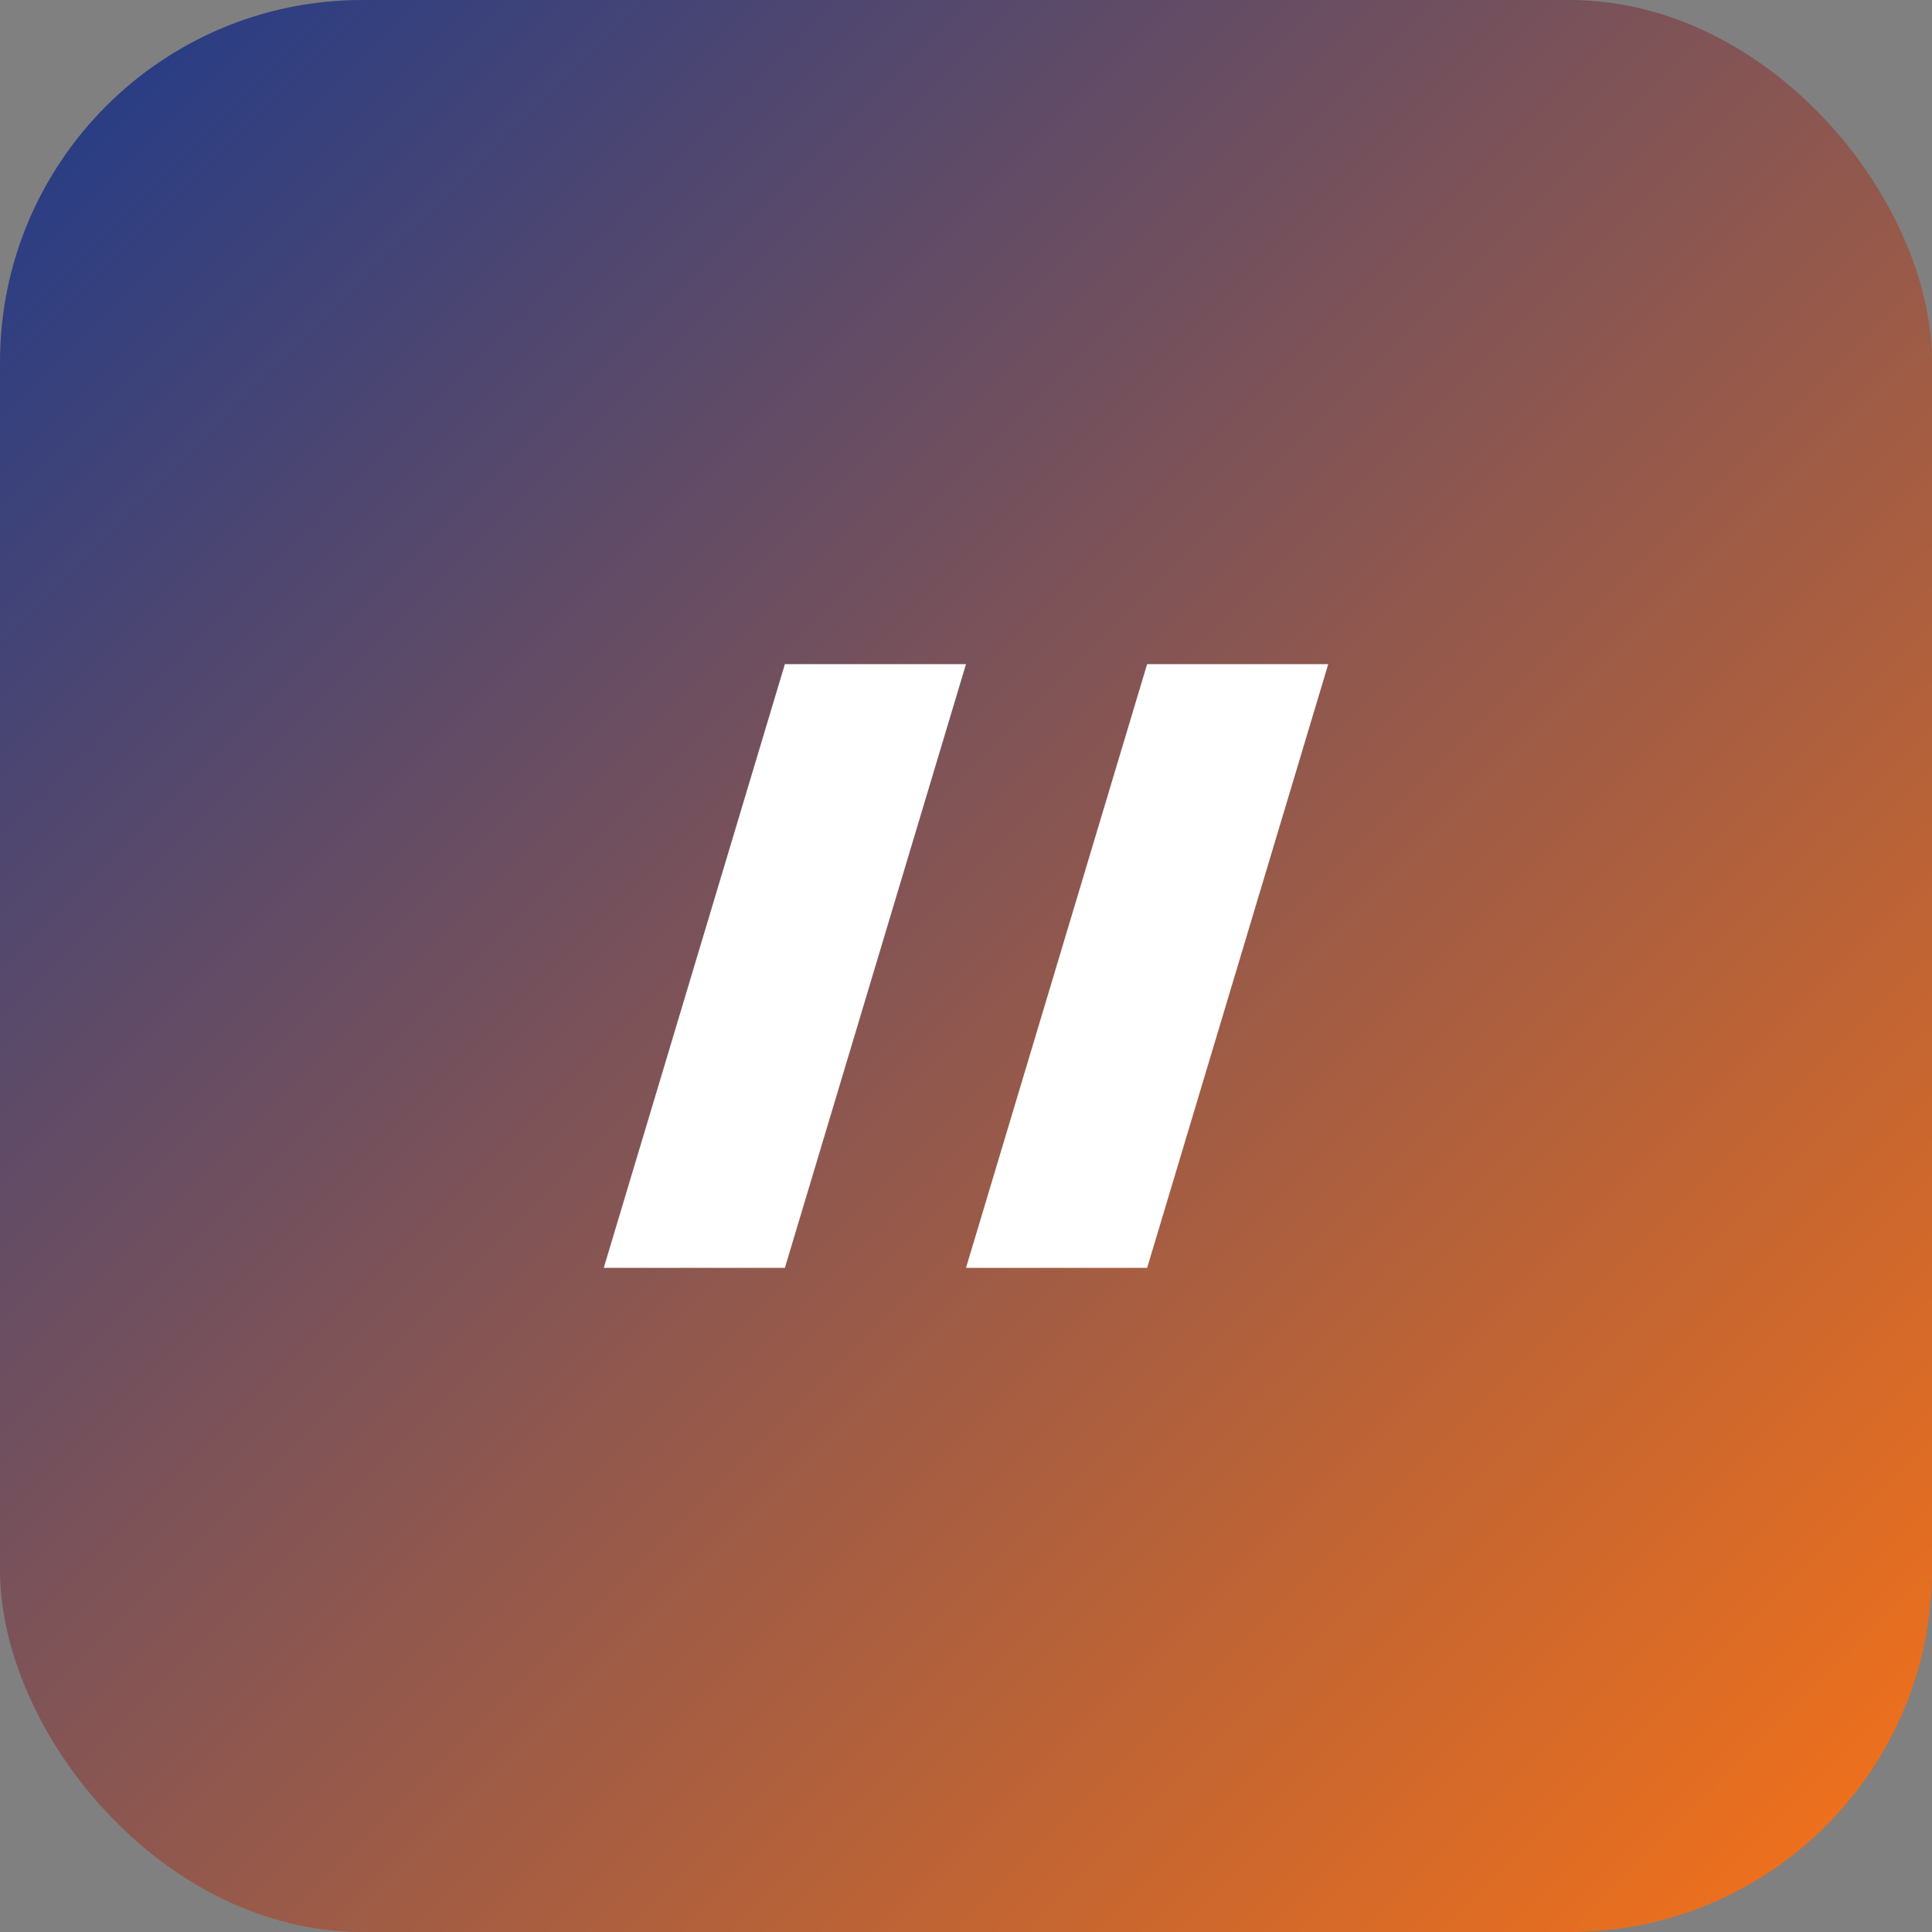 <svg xmlns="http://www.w3.org/2000/svg" viewBox="0 0 64 64">
  <rect x="0" y="0" width="64" height="64" fill="#808080" stroke="none"/>
  <defs>
    <linearGradient id="g" x1="0" y1="0" x2="1" y2="1">
      <stop offset="0%" stop-color="#1E3A8A"/>
      <stop offset="100%" stop-color="#F97316"/>
    </linearGradient>
  </defs>
  <rect width="64" height="64" rx="12" fill="url(#g)"/>
  <path d="M20 42l6-20h6l-6 20h-6zm12 0l6-20h6l-6 20h-6z" fill="white"/>
</svg>

